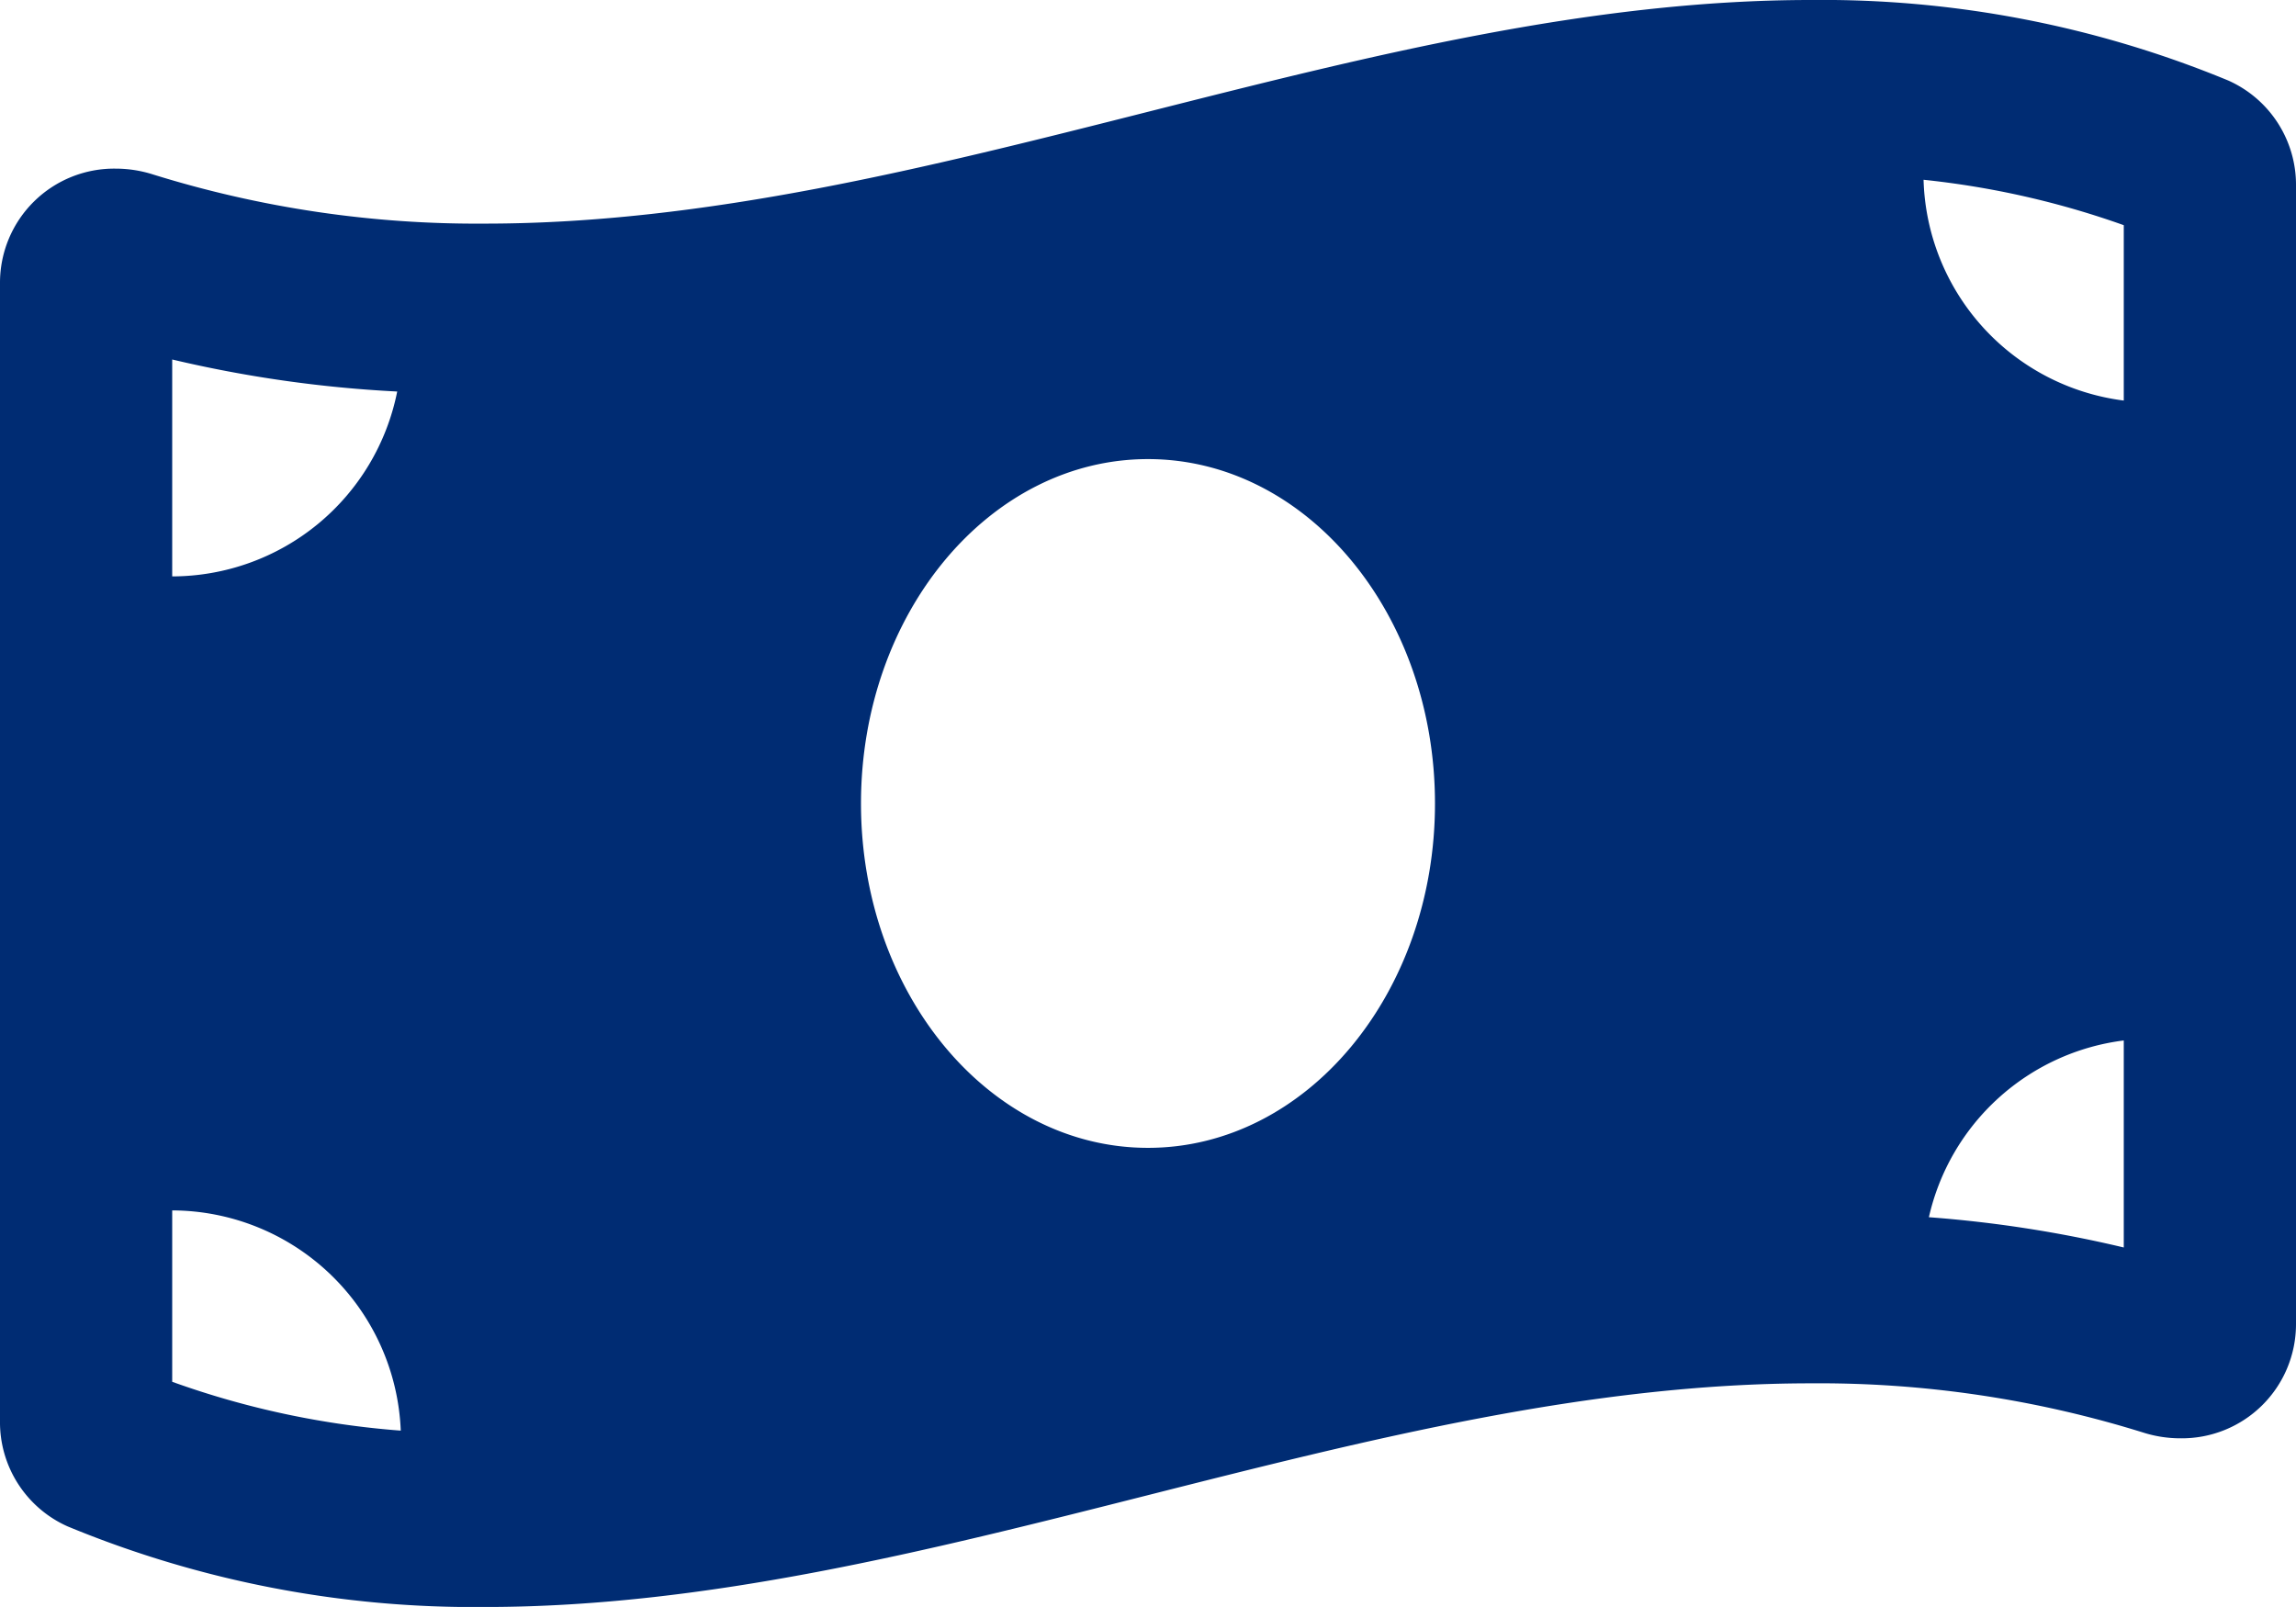 <svg xmlns="http://www.w3.org/2000/svg" width="159.266" height="111.484" viewBox="0 0 159.266 111.484">
  <path id="Icon_awesome-money-bill-wave" data-name="Icon awesome-money-bill-wave" d="M154.575,7.839A73.692,73.692,0,0,0,125.607,2.25c-30.651,0-61.3,15.513-91.95,15.513A75.5,75.5,0,0,1,10.6,14.349a8.509,8.509,0,0,0-2.576-.4A7.918,7.918,0,0,0,0,21.862v78.95a7.914,7.914,0,0,0,4.688,7.331,73.651,73.651,0,0,0,28.969,5.592c30.651,0,61.3-15.516,91.952-15.516a75.5,75.5,0,0,1,23.056,3.414,8.509,8.509,0,0,0,2.576.4,7.918,7.918,0,0,0,8.025-7.916V15.173A7.924,7.924,0,0,0,154.575,7.839ZM11.945,27.19a86.6,86.6,0,0,0,15.608,2.222A15.945,15.945,0,0,1,11.945,42.238Zm0,70.922V86.222A15.921,15.921,0,0,1,27.8,101.5,60.117,60.117,0,0,1,11.945,98.112Zm67.687-16.23c-11,0-19.908-10.7-19.908-23.89S68.638,34.1,79.632,34.1,99.54,44.8,99.54,57.992,90.623,81.882,79.632,81.882Zm67.687,6.913a85.563,85.563,0,0,0-13.518-2.1,15.893,15.893,0,0,1,13.518-12.263Zm0-58.756a15.894,15.894,0,0,1-13.888-15.317,59.819,59.819,0,0,1,13.888,3.15Z" transform="translate(0 -2.25)" fill="#002c73"/>
</svg>
